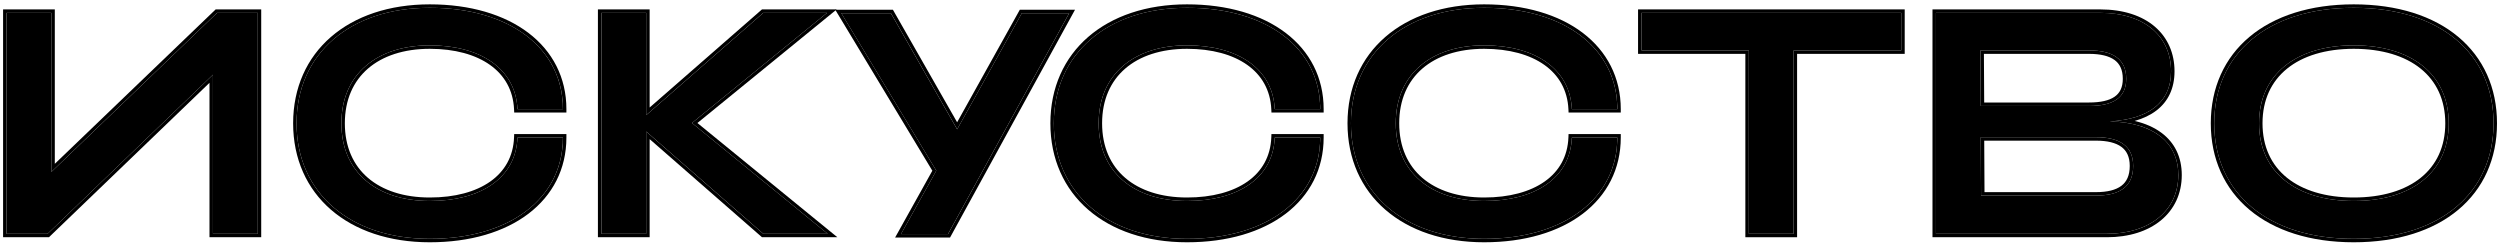 <?xml version="1.0" encoding="UTF-8"?>
<svg xmlns="http://www.w3.org/2000/svg" width="494" height="48" viewBox="0 0 494 48" fill="none">
  <path d="M465.096 47.191C448.071 47.191 437.531 38.086 437.531 24.366C437.531 10.646 448.071 1.541 465.096 1.541C482.184 1.541 492.723 10.646 492.723 24.366C492.723 38.086 482.184 47.191 465.096 47.191ZM465.096 39.708C476.508 39.708 483.867 34.032 483.867 24.366C483.867 14.7 476.508 8.962 465.096 8.962C453.746 8.962 446.387 14.7 446.387 24.366C446.387 34.032 453.746 39.708 465.096 39.708Z" fill="black"></path>
  <path d="M382.539 46.194V2.539H414.968C424.011 2.539 429 7.403 429 14.076C429 20.5 424.26 23.556 416.901 23.992C425.071 24.179 430.434 27.796 430.434 34.594C430.434 41.579 424.822 46.194 416.34 46.194H382.539ZM391.395 20.936H412.785C417.463 20.936 420.144 19.377 420.144 15.573C420.144 11.644 417.463 9.96 412.785 9.96H391.332L391.395 20.936ZM391.457 38.648H414.157C418.835 38.648 421.516 36.901 421.516 32.785C421.516 28.857 418.835 27.11 414.157 27.11H391.395L391.457 38.648Z" fill="black"></path>
  <path d="M345.563 46.194V9.96H324.359V2.539H375.685V9.96H354.419V46.194H345.563Z" fill="black"></path>
  <path d="M293.263 47.191C277.485 47.191 266.945 38.086 266.945 24.366C266.945 10.646 277.485 1.541 293.263 1.541C309.041 1.541 319.58 9.524 319.58 21.56H310.6C310.226 13.577 303.303 8.962 293.263 8.962C282.786 8.962 275.801 14.7 275.801 24.366C275.801 34.032 282.786 39.708 293.263 39.708C303.366 39.708 310.288 35.155 310.6 27.172H319.58C319.58 39.209 309.041 47.191 293.263 47.191Z" fill="black"></path>
  <path d="M234.552 47.191C218.774 47.191 208.234 38.086 208.234 24.366C208.234 10.646 218.774 1.541 234.552 1.541C250.33 1.541 260.869 9.524 260.869 21.56H251.889C251.515 13.577 244.592 8.962 234.552 8.962C224.075 8.962 217.09 14.7 217.09 24.366C217.09 34.032 224.075 39.708 234.552 39.708C244.655 39.708 251.577 35.155 251.889 27.172H260.869C260.869 39.209 250.33 47.191 234.552 47.191Z" fill="black"></path>
  <path d="M178.029 46.256L185.014 33.721L166.242 2.602H176.033L189.13 25.551L201.914 2.602H211.269L187.321 46.256H178.029Z" fill="black"></path>
  <path d="M118.836 46.194V2.539H127.692V22.745L150.828 2.539H163.426L136.734 24.304L163.551 46.194H150.828L127.692 25.988V46.194H118.836Z" fill="black"></path>
  <path d="M84.919 47.191C69.141 47.191 58.602 38.086 58.602 24.366C58.602 10.646 69.141 1.541 84.919 1.541C100.697 1.541 111.236 9.524 111.236 21.56H102.256C101.882 13.577 94.96 8.962 84.919 8.962C74.442 8.962 67.457 14.7 67.457 24.366C67.457 34.032 74.442 39.708 84.919 39.708C95.022 39.708 101.944 35.155 102.256 27.172H111.236C111.236 39.209 100.697 47.191 84.919 47.191Z" fill="black"></path>
  <path d="M50.938 46.194H42.083V14.762L9.404 46.194H1.297V2.539H10.152V33.97L42.893 2.539H50.938V46.194Z" fill="black"></path>
  <path fill-rule="evenodd" clip-rule="evenodd" d="M444.494 41.447C439.566 37.318 436.852 31.415 436.852 24.367C436.852 17.319 439.566 11.416 444.494 7.286C449.409 3.167 456.47 0.859 465.099 0.859C473.758 0.859 480.834 3.167 485.758 7.286C490.694 11.415 493.408 17.318 493.408 24.367C493.408 31.415 490.694 37.318 485.758 41.448C480.834 45.567 473.758 47.874 465.099 47.874C456.47 47.874 449.409 45.567 444.494 41.447ZM478.336 35.131C481.429 32.643 483.188 29.01 483.188 24.367C483.188 19.723 481.429 16.074 478.335 13.57C475.224 11.053 470.699 9.645 465.099 9.645C459.531 9.645 455.021 11.053 451.918 13.57C448.831 16.073 447.072 19.723 447.072 24.367C447.072 29.01 448.831 32.644 451.916 35.131C455.019 37.633 459.529 39.026 465.099 39.026C470.7 39.026 475.226 37.633 478.336 35.131ZM437.534 24.367C437.534 38.087 448.073 47.192 465.099 47.192C482.186 47.192 492.726 38.087 492.726 24.367C492.726 10.647 482.186 1.542 465.099 1.542C448.073 1.542 437.534 10.647 437.534 24.367ZM483.87 24.367C483.87 34.033 476.511 39.708 465.099 39.708C453.748 39.708 446.39 34.033 446.39 24.367C446.39 14.7 453.748 8.963 465.099 8.963C476.511 8.963 483.87 14.7 483.87 24.367Z" fill="black"></path>
  <path fill-rule="evenodd" clip-rule="evenodd" d="M414.971 2.54H382.542V46.194H416.343C424.824 46.194 430.437 41.579 430.437 34.595C430.437 28.761 426.487 25.27 420.204 24.279C419.165 24.115 418.063 24.019 416.904 23.993C418.068 23.924 419.166 23.789 420.19 23.586C425.643 22.506 429.003 19.485 429.003 14.077C429.003 7.404 424.013 2.54 414.971 2.54ZM421.815 23.898C423.477 23.426 424.933 22.742 426.129 21.821C428.417 20.058 429.685 17.48 429.685 14.077C429.685 10.56 428.364 7.481 425.823 5.289C423.291 3.106 419.61 1.857 414.971 1.857H381.859V46.877H416.343C420.702 46.877 424.391 45.691 427.004 43.541C429.629 41.381 431.119 38.285 431.119 34.595C431.119 30.992 429.686 28.182 427.144 26.27C425.687 25.173 423.884 24.385 421.815 23.898ZM412.788 20.937H391.397L391.335 9.961H412.788C417.465 9.961 420.147 11.645 420.147 15.574C420.147 19.378 417.465 20.937 412.788 20.937ZM392.021 10.643H412.788C415.066 10.643 416.735 11.057 417.82 11.846C418.865 12.605 419.465 13.782 419.465 15.574C419.465 17.293 418.873 18.404 417.834 19.12C416.747 19.869 415.074 20.255 412.788 20.255H392.076L392.021 10.643ZM414.16 38.648H391.46L391.397 27.111H414.16C418.837 27.111 421.519 28.857 421.519 32.786C421.519 36.902 418.837 38.648 414.16 38.648ZM392.083 27.793H414.16C416.433 27.793 418.102 28.221 419.188 29.024C420.236 29.799 420.837 30.994 420.837 32.786C420.837 34.683 420.228 35.923 419.181 36.717C418.098 37.538 416.434 37.966 414.16 37.966H392.138L392.083 27.793Z" fill="black"></path>
  <path fill-rule="evenodd" clip-rule="evenodd" d="M345.566 46.194H354.421V9.961H375.687V2.54H324.362V9.961H345.566V46.194ZM344.883 10.643V46.877H355.104V10.643H376.37V1.857H323.68V10.643H344.883Z" fill="black"></path>
  <path fill-rule="evenodd" clip-rule="evenodd" d="M320.265 22.243H309.951L309.921 21.592C309.744 17.815 308.029 14.857 305.164 12.825C302.28 10.778 298.19 9.645 293.265 9.645C288.146 9.645 283.954 11.047 281.052 13.556C278.162 16.055 276.486 19.71 276.486 24.367C276.486 29.024 278.162 32.661 281.05 35.145C283.952 37.639 288.144 39.026 293.265 39.026C298.224 39.026 302.329 37.907 305.213 35.876C308.075 33.86 309.773 30.921 309.921 27.146L309.946 26.491H320.265V27.173C320.265 33.412 317.524 38.615 312.754 42.239C307.999 45.852 301.262 47.874 293.265 47.874C285.248 47.874 278.499 45.56 273.743 41.44C268.978 37.312 266.266 31.414 266.266 24.367C266.266 17.32 268.978 11.421 273.743 7.294C278.499 3.173 285.248 0.859 293.265 0.859C301.262 0.859 307.999 2.882 312.754 6.494C317.524 10.119 320.265 15.321 320.265 21.56V22.243ZM319.571 27.855C319.18 39.51 308.743 47.192 293.265 47.192C277.487 47.192 266.948 38.087 266.948 24.367C266.948 10.647 277.487 1.542 293.265 1.542C308.743 1.542 319.18 9.224 319.571 20.878C319.579 21.104 319.583 21.331 319.583 21.56H310.602C310.228 13.578 303.306 8.963 293.265 8.963C282.788 8.963 275.804 14.7 275.804 24.367C275.804 34.033 282.788 39.708 293.265 39.708C303.368 39.708 310.291 35.156 310.602 27.173H319.583C319.583 27.402 319.579 27.63 319.571 27.855Z" fill="black"></path>
  <path fill-rule="evenodd" clip-rule="evenodd" d="M261.554 22.243H251.24L251.21 21.592C251.033 17.815 249.318 14.857 246.453 12.825C243.569 10.778 239.479 9.645 234.554 9.645C229.435 9.645 225.243 11.047 222.341 13.556C219.451 16.055 217.775 19.71 217.775 24.367C217.775 29.024 219.451 32.661 222.34 35.145C225.241 37.639 229.433 39.026 234.554 39.026C239.513 39.026 243.618 37.907 246.502 35.876C249.364 33.86 251.062 30.921 251.21 27.146L251.235 26.491H261.554V27.173C261.554 33.412 258.813 38.615 254.043 42.239C249.288 45.852 242.551 47.874 234.554 47.874C226.537 47.874 219.788 45.56 215.032 41.44C210.267 37.312 207.555 31.414 207.555 24.367C207.555 17.32 210.267 11.421 215.032 7.294C219.788 3.173 226.537 0.859 234.554 0.859C242.551 0.859 249.288 2.882 254.043 6.494C258.813 10.119 261.554 15.321 261.554 21.56V22.243ZM260.86 27.855C260.469 39.51 250.032 47.192 234.554 47.192C218.776 47.192 208.237 38.087 208.237 24.367C208.237 10.647 218.776 1.542 234.554 1.542C250.032 1.542 260.469 9.224 260.86 20.878C260.868 21.104 260.872 21.331 260.872 21.56H251.891C251.517 13.578 244.595 8.963 234.554 8.963C224.077 8.963 217.093 14.7 217.093 24.367C217.093 34.033 224.077 39.708 234.554 39.708C244.657 39.708 251.58 35.156 251.891 27.173H260.872C260.872 27.402 260.868 27.63 260.86 27.855Z" fill="black"></path>
  <path fill-rule="evenodd" clip-rule="evenodd" d="M178.034 46.255H187.326L211.274 2.6H201.92L189.135 25.55L176.039 2.6H166.248L185.019 33.72L178.034 46.255ZM184.23 33.733L176.873 46.937H187.73L212.427 1.918H201.519L189.128 24.161L176.435 1.918H165.039L184.23 33.733Z" fill="black"></path>
  <path fill-rule="evenodd" clip-rule="evenodd" d="M118.831 2.54V46.194H127.686V25.988L150.823 46.194H163.545L136.729 24.305L163.421 2.54H150.823L127.686 22.746V2.54H118.831ZM128.369 21.244V1.857H118.148V46.877H128.369V27.49L150.567 46.877H165.461L137.809 24.305L165.337 1.857H150.567L128.369 21.244Z" fill="black"></path>
  <path fill-rule="evenodd" clip-rule="evenodd" d="M111.921 22.243H101.608L101.577 21.592C101.4 17.815 99.685 14.857 96.82 12.825C93.936 10.778 89.847 9.645 84.922 9.645C79.802 9.645 75.61 11.047 72.708 13.556C69.818 16.055 68.142 19.71 68.142 24.367C68.142 29.024 69.818 32.661 72.707 35.145C75.608 37.639 79.801 39.026 84.922 39.026C89.88 39.026 93.985 37.907 96.869 35.876C99.731 33.86 101.429 30.921 101.577 27.146L101.602 26.491H111.921V27.173C111.921 33.412 109.181 38.615 104.41 42.239C99.655 45.852 92.918 47.874 84.922 47.874C76.905 47.874 70.155 45.56 65.399 41.44C60.635 37.312 57.922 31.414 57.922 24.367C57.922 17.32 60.635 11.421 65.399 7.294C70.155 3.173 76.905 0.859 84.922 0.859C92.918 0.859 99.655 2.882 104.41 6.494C109.181 10.119 111.921 15.321 111.921 21.56V22.243ZM111.228 27.855C110.836 39.51 100.399 47.192 84.922 47.192C69.144 47.192 58.604 38.087 58.604 24.367C58.604 10.647 69.144 1.542 84.922 1.542C100.399 1.542 110.836 9.224 111.228 20.878C111.235 21.104 111.239 21.331 111.239 21.56H102.259C101.885 13.578 94.962 8.963 84.922 8.963C74.445 8.963 67.46 14.7 67.46 24.367C67.46 34.033 74.445 39.708 84.922 39.708C95.025 39.708 101.947 35.156 102.259 27.173H111.239C111.239 27.402 111.235 27.63 111.228 27.855Z" fill="black"></path>
  <path fill-rule="evenodd" clip-rule="evenodd" d="M50.933 46.194V2.54H42.888L10.147 33.971V2.54H1.292V46.194H9.399L42.078 14.763V46.194H50.933ZM41.395 16.366V46.877H51.615V1.857H42.614L10.83 32.37V1.857H0.609V46.877H9.674L41.395 16.366Z" fill="black"></path>
</svg>

